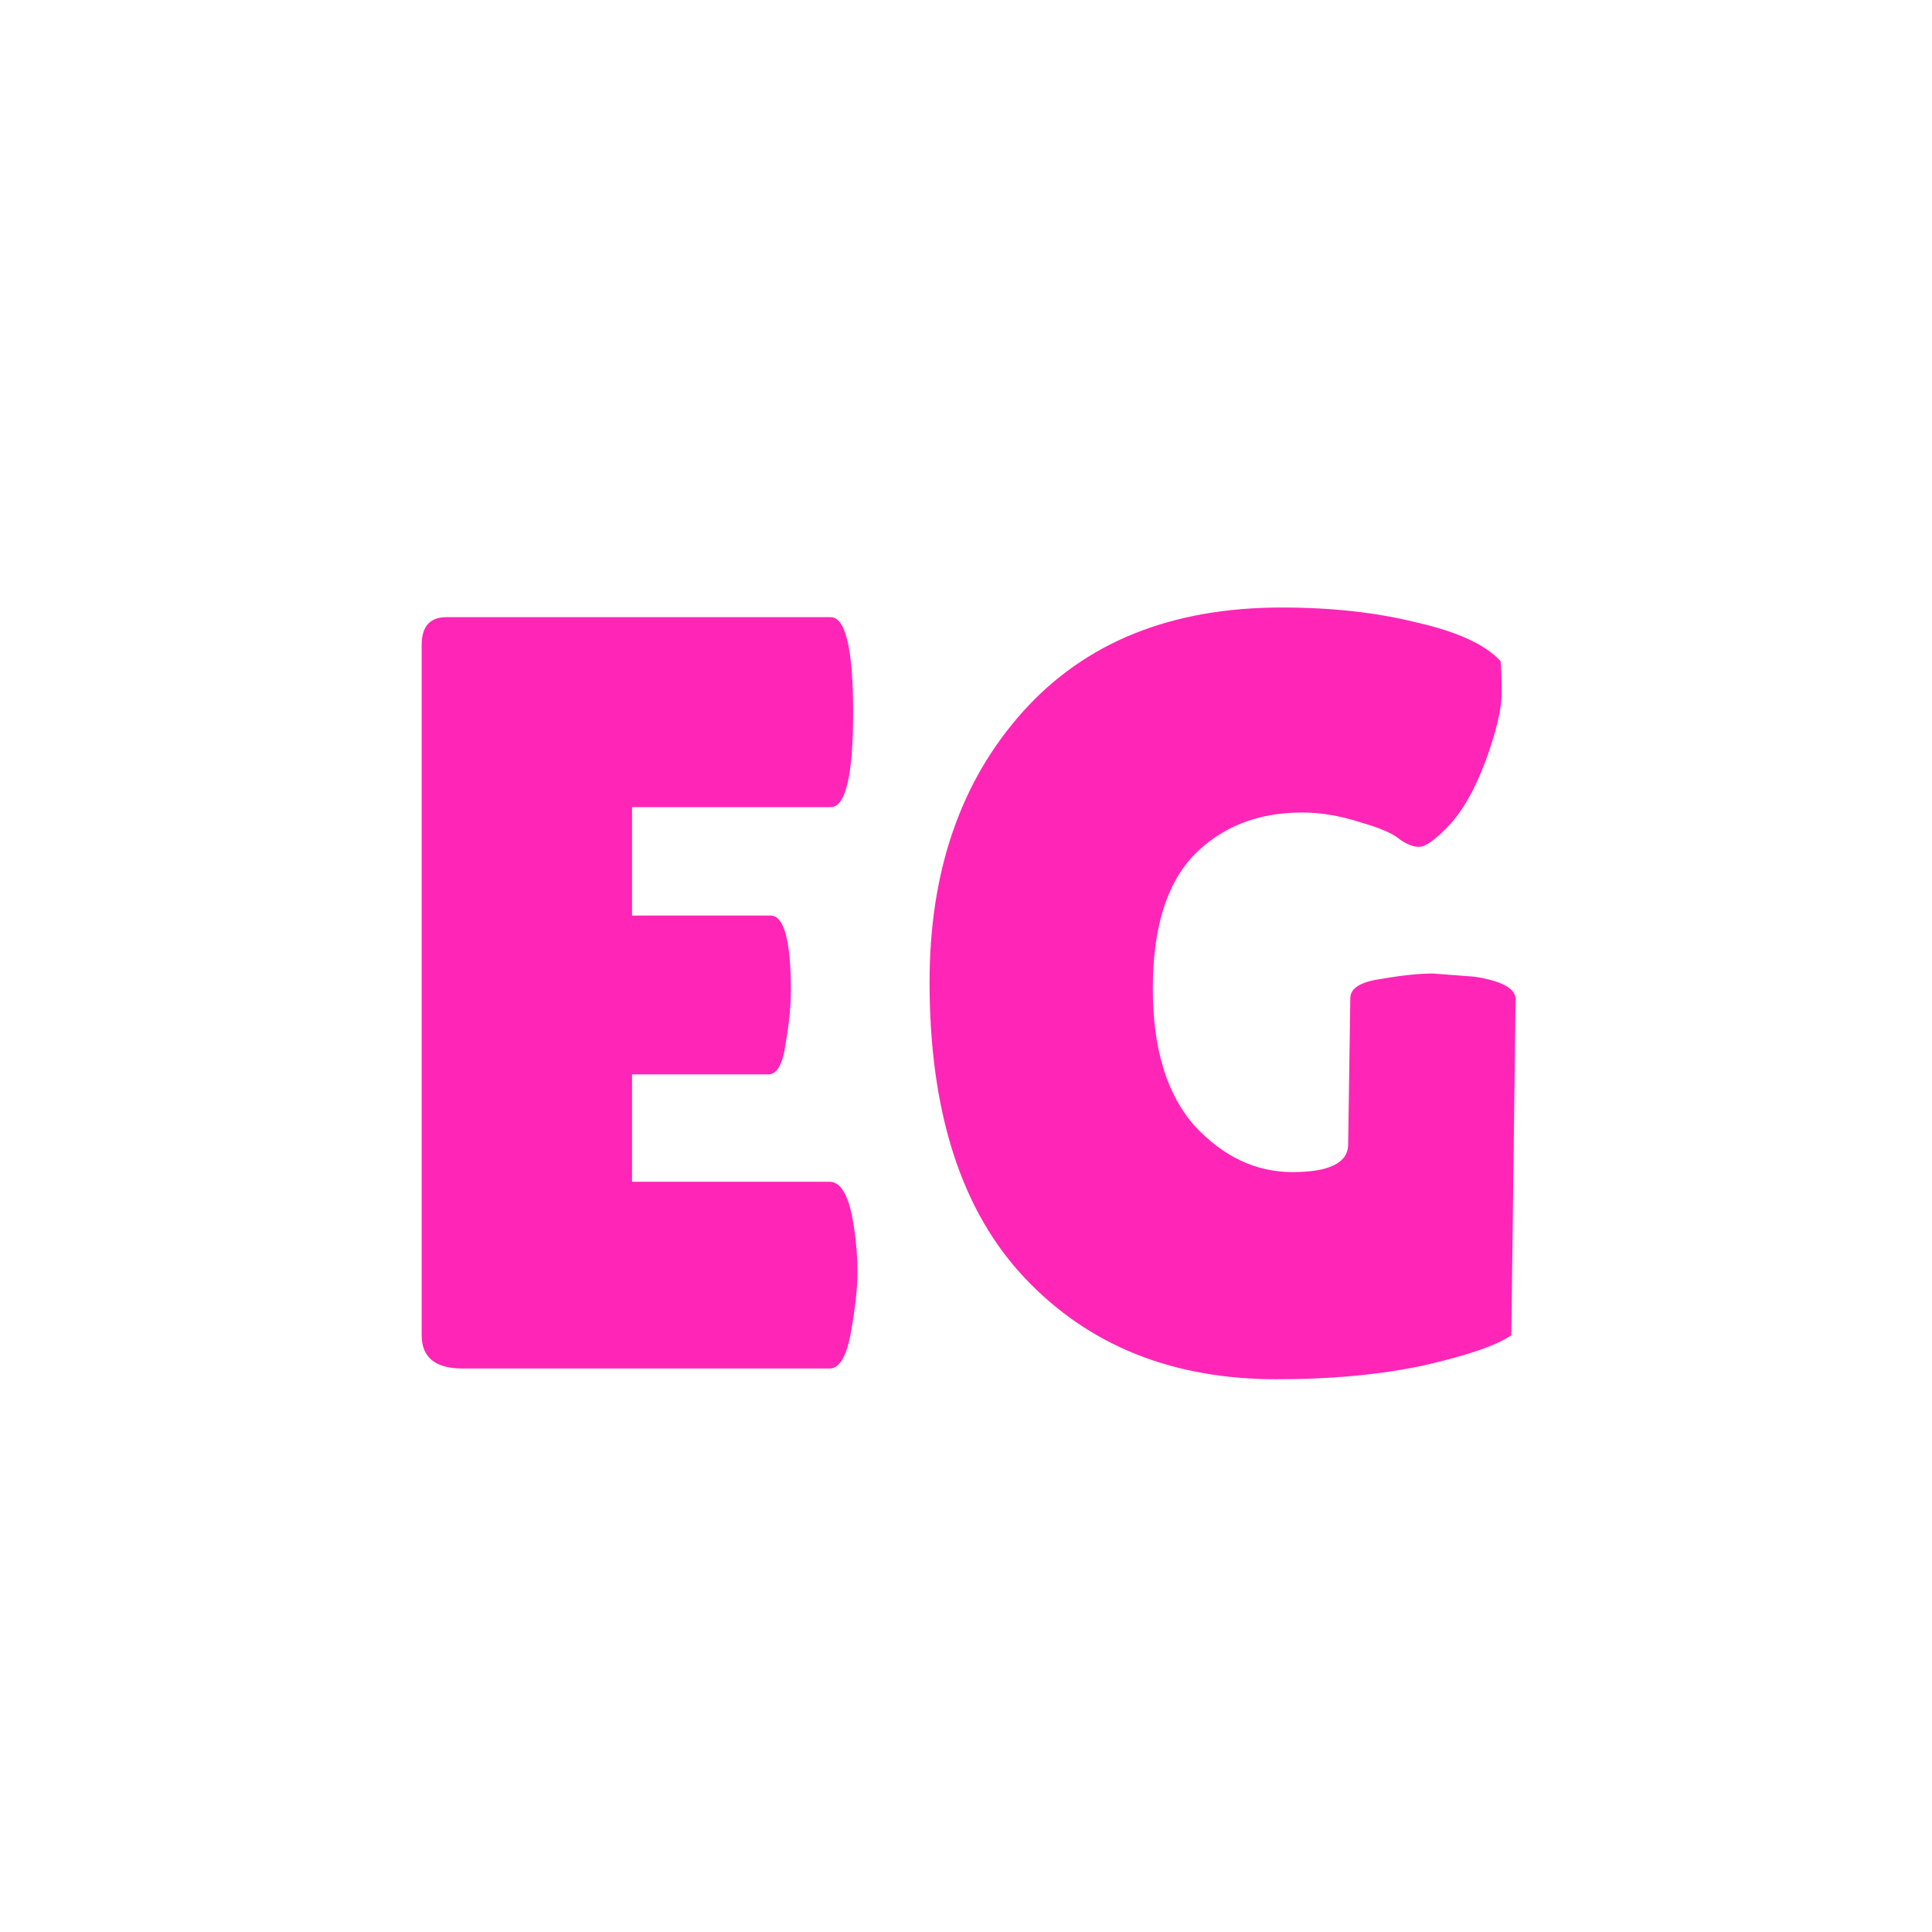 <svg width="36" height="36" viewBox="0 0 36 36" fill="none" xmlns="http://www.w3.org/2000/svg">
<path d="M14.357 17.06C14.611 17.06 14.737 17.527 14.737 18.46C14.737 18.74 14.704 19.073 14.637 19.46C14.584 19.833 14.477 20.02 14.317 20.02H11.777V22.02H15.457C15.684 22.02 15.837 22.313 15.917 22.9C15.957 23.153 15.977 23.427 15.977 23.72C15.977 24 15.937 24.367 15.857 24.82C15.777 25.273 15.644 25.5 15.457 25.5H8.617C8.111 25.5 7.857 25.293 7.857 24.88V12.02C7.857 11.673 8.011 11.5 8.317 11.5H15.477C15.757 11.5 15.897 12.093 15.897 13.28C15.897 14.453 15.757 15.04 15.477 15.04H11.777V17.06H14.357ZM25.121 21.32L25.161 18.6C25.161 18.413 25.354 18.293 25.741 18.24C26.127 18.173 26.447 18.14 26.701 18.14L27.481 18.2C27.987 18.28 28.241 18.42 28.241 18.62L28.161 24.88C27.894 25.067 27.354 25.253 26.541 25.44C25.741 25.613 24.821 25.7 23.781 25.7C21.847 25.7 20.287 25.073 19.101 23.82C17.914 22.567 17.321 20.727 17.321 18.3C17.321 16.233 17.901 14.553 19.061 13.26C20.221 11.967 21.827 11.32 23.881 11.32C24.814 11.32 25.654 11.413 26.401 11.6C27.161 11.773 27.681 12.013 27.961 12.32C27.974 12.427 27.981 12.627 27.981 12.92C27.981 13.213 27.881 13.633 27.681 14.18C27.481 14.713 27.254 15.113 27.001 15.38C26.747 15.647 26.561 15.78 26.441 15.78C26.334 15.78 26.214 15.733 26.081 15.64C25.961 15.533 25.714 15.427 25.341 15.32C24.967 15.2 24.607 15.14 24.261 15.14C23.434 15.14 22.761 15.407 22.241 15.94C21.734 16.473 21.481 17.3 21.481 18.42C21.481 19.54 21.741 20.393 22.261 20.98C22.794 21.553 23.401 21.84 24.081 21.84C24.774 21.84 25.121 21.667 25.121 21.32Z" fill="#FF26B7"/>
</svg>

